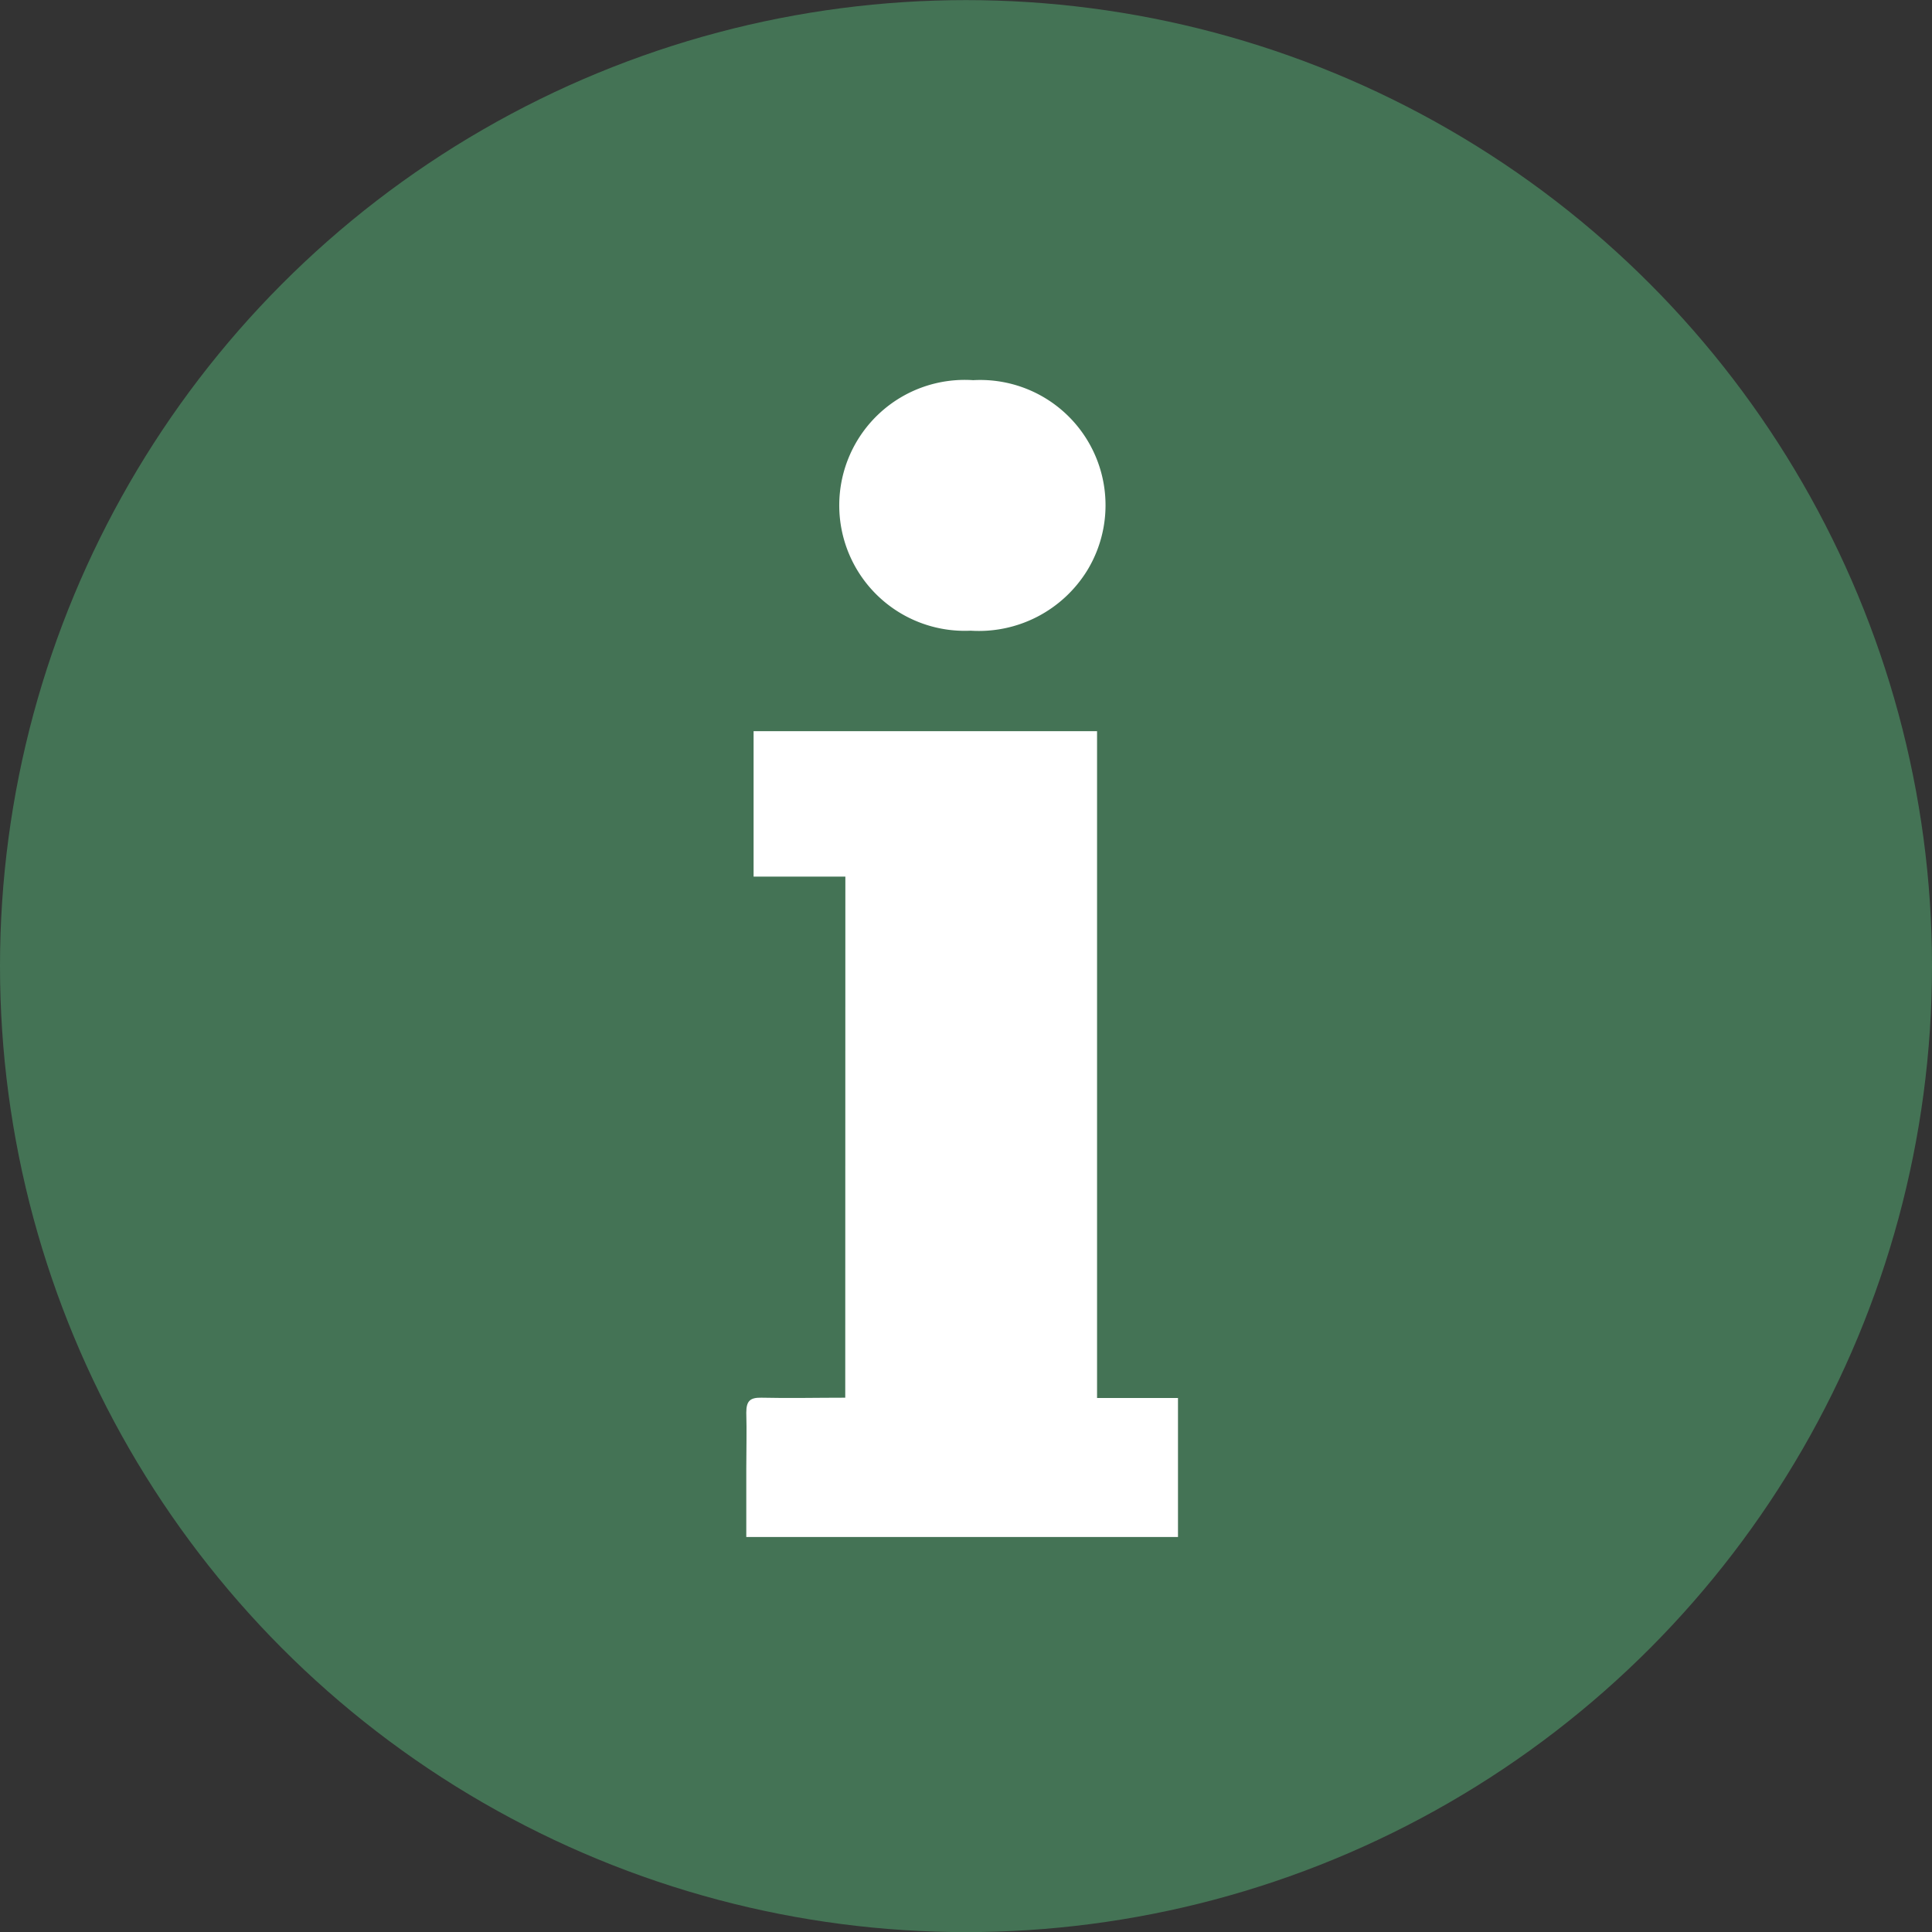 <?xml version="1.0" encoding="UTF-8"?> <svg xmlns="http://www.w3.org/2000/svg" xmlns:xlink="http://www.w3.org/1999/xlink" width="18" height="18" viewBox="0 0 18 18"><rect x="0" y="0" width="18" height="18" fill="#333333" stroke="none"/><defs><clipPath id="a"><rect width="4.023" height="10.777" fill="#fff"></rect></clipPath></defs><g transform="translate(-1338.464 -858.463)"><circle cx="9" cy="9" r="9" transform="translate(1338.464 858.464)" fill="#447355"></circle><g transform="translate(1345.417 862.005)"><g clip-path="url(#a)"><path d="M.923,51.564H.068V50.209h3.2v6.213h.754v1.295H0v-.639c0-.173.005-.347,0-.52,0-.108.035-.141.14-.139.259.006.517,0,.782,0Z" transform="translate(0 -46.939)" fill="#fff"></path><path d="M14.646,0A1.167,1.167,0,0,1,15.71,1.77a1.186,1.186,0,0,1-1.087.564A1.169,1.169,0,1,1,14.646,0" transform="translate(-12.532 0)" fill="#fff"></path></g></g></g></svg> 
